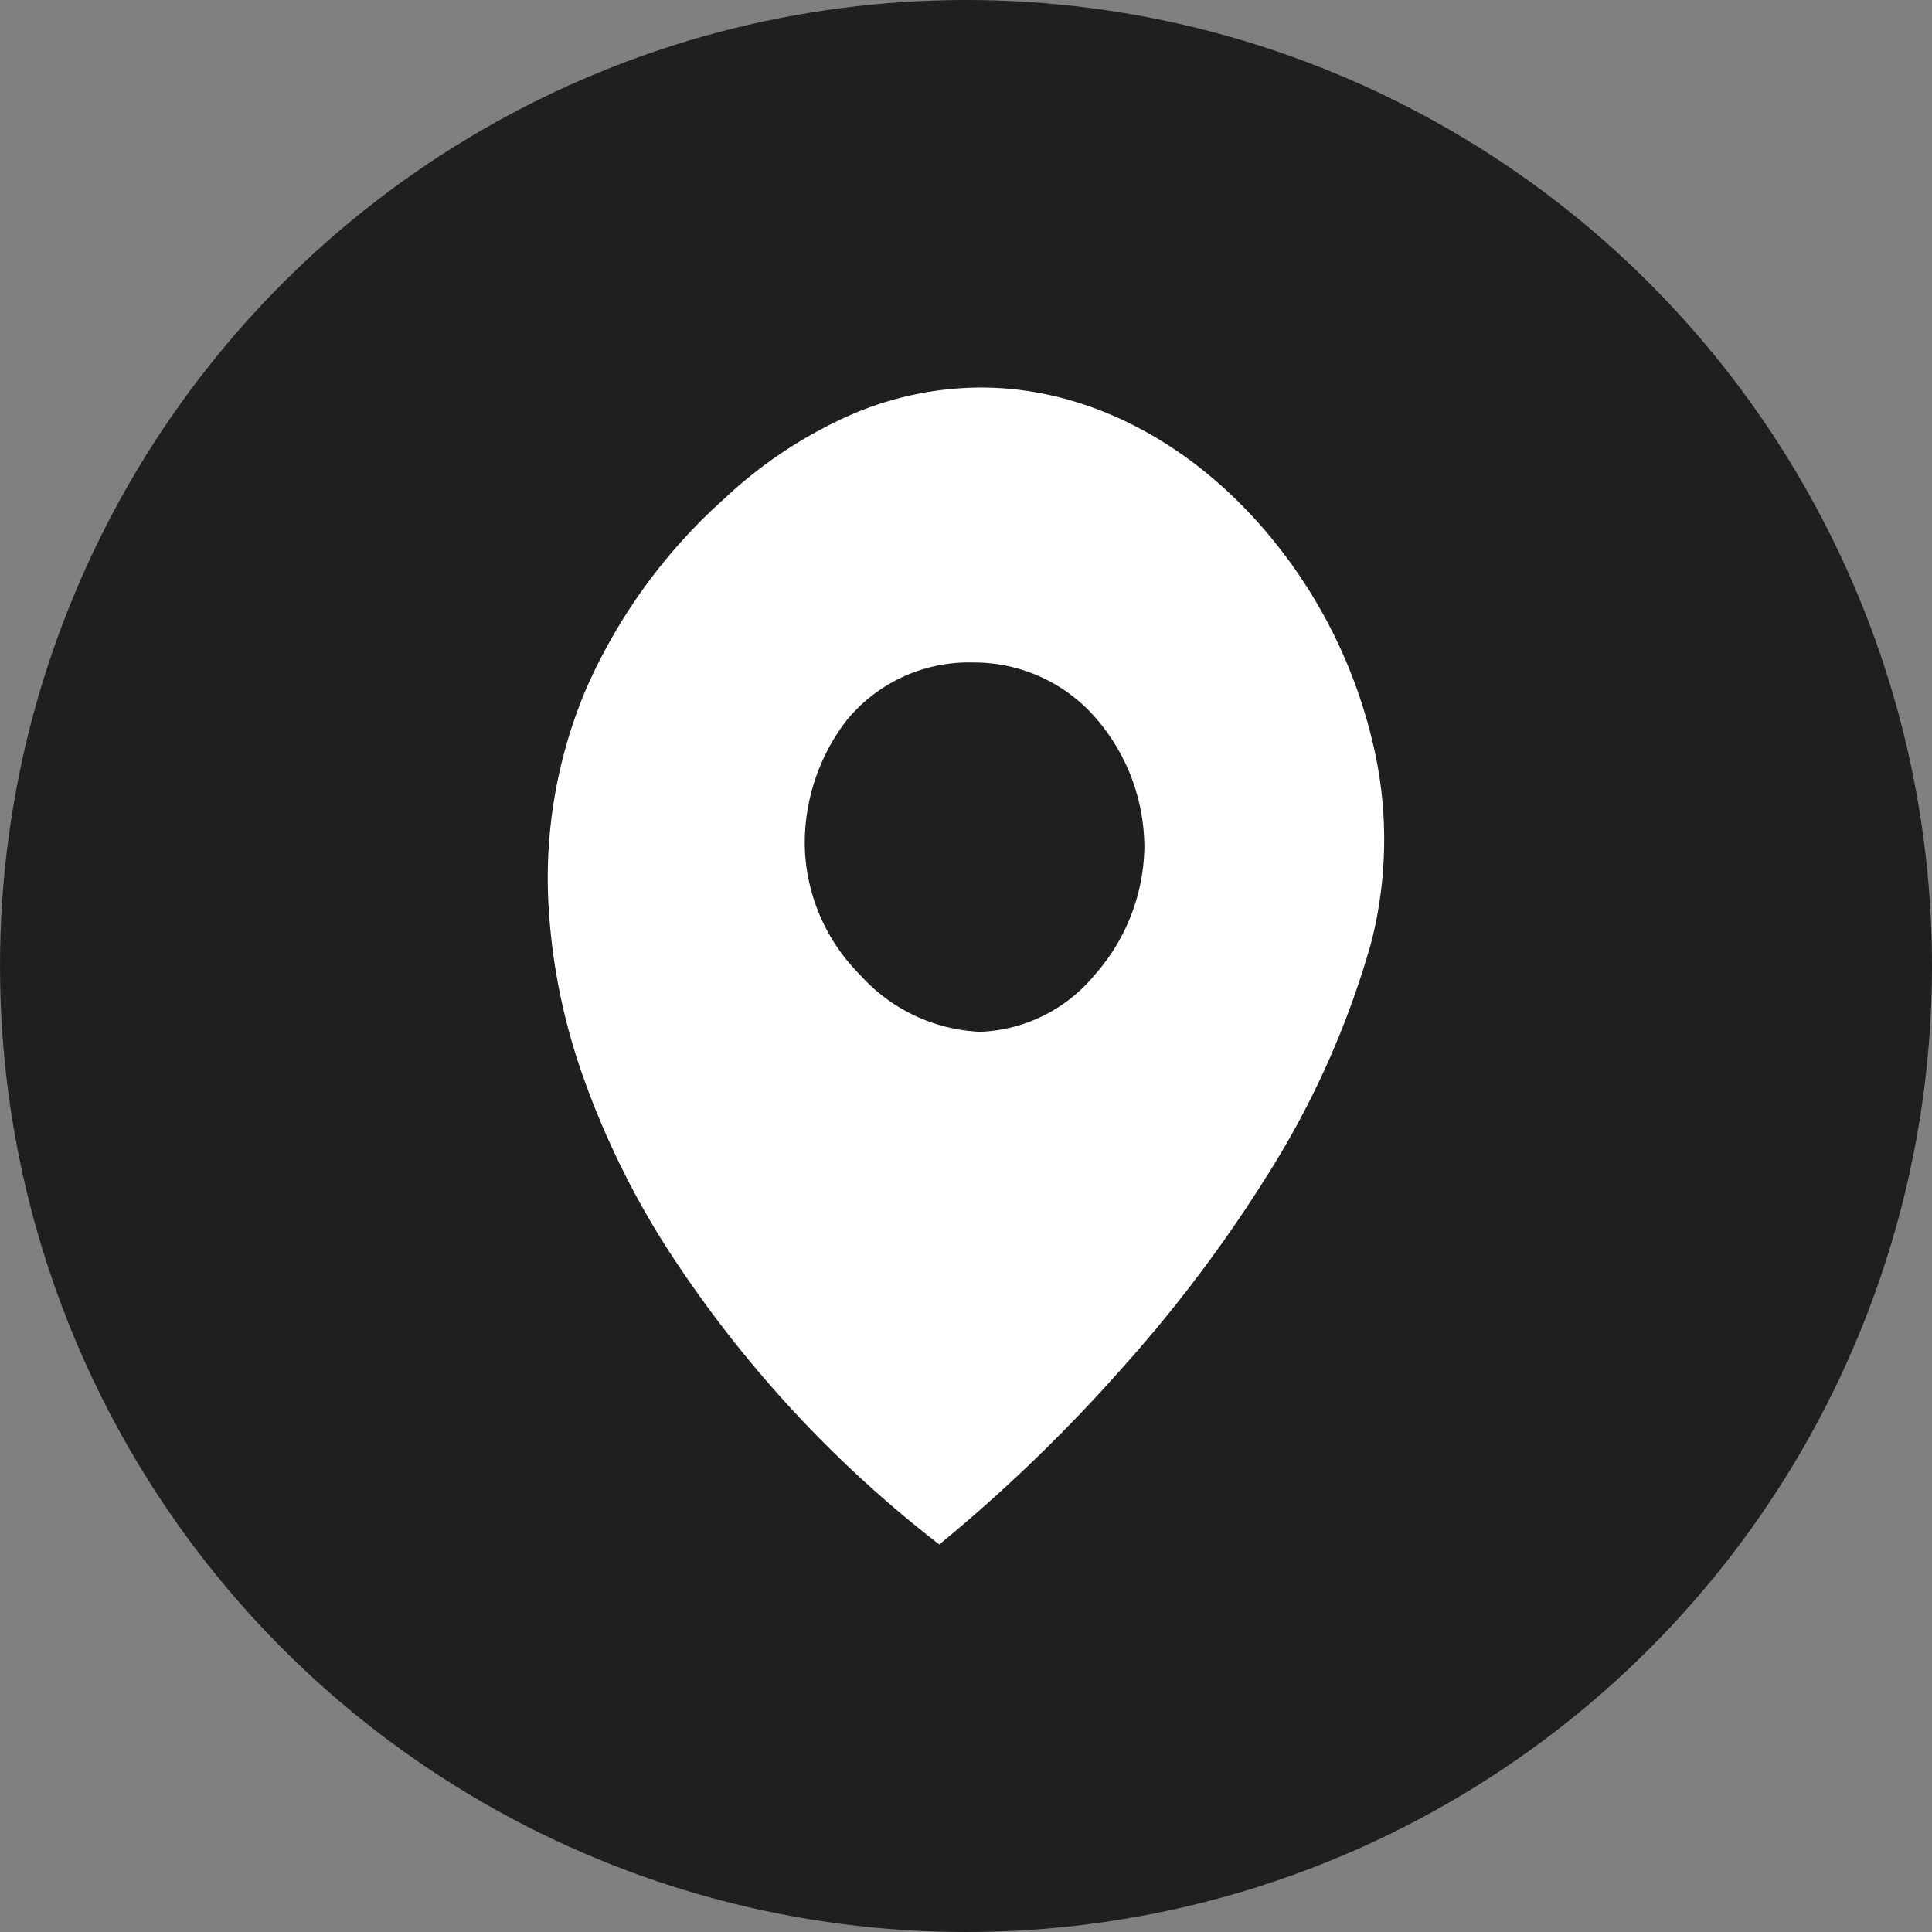 <svg xmlns="http://www.w3.org/2000/svg" width="80" height="80" viewBox="0 0 80 80">
  <rect x="0" y="0" width="80" height="80" fill="#808080" stroke="none"/>
  <g id="Raggruppa_11" data-name="Raggruppa 11" transform="translate(-374 -1743)">
    <circle id="Ellisse_40" data-name="Ellisse 40" cx="40" cy="40" r="40" transform="translate(374 1743)" fill="#1f1f1f"/>
    <path id="Esclusione_1" data-name="Esclusione 1" d="M-2925.791,47.905h0a49.2,49.2,0,0,1-11.36-12.4,34.661,34.661,0,0,1-3.42-7.062,25.362,25.362,0,0,1-1.412-7.245,20.086,20.086,0,0,1,1.542-8.656,22.948,22.948,0,0,1,5.769-7.957,18.552,18.552,0,0,1,5.341-3.507A13.645,13.645,0,0,1-2924.063,0c4.6,0,9.134,2.461,12.439,6.753a20.869,20.869,0,0,1,3.727,7.729,17.227,17.227,0,0,1,0,8.471,36.512,36.512,0,0,1-4.348,9.725,57.974,57.974,0,0,1-5.979,7.93,65.994,65.994,0,0,1-7.568,7.3Zm1.425-36.521c-.082,0-.166,0-.249,0a6.525,6.525,0,0,0-5.02,2.408,8.339,8.339,0,0,0-1.724,5.247,7.806,7.806,0,0,0,2.281,5.272,7.1,7.1,0,0,0,4.981,2.367,6.458,6.458,0,0,0,4.738-2.353,8.147,8.147,0,0,0,2.061-5.286,8.194,8.194,0,0,0-1.941-5.271A6.678,6.678,0,0,0-2924.366,11.385Z" transform="translate(3338.684 1759.047)" fill="#fff"/>
  </g>
</svg>
